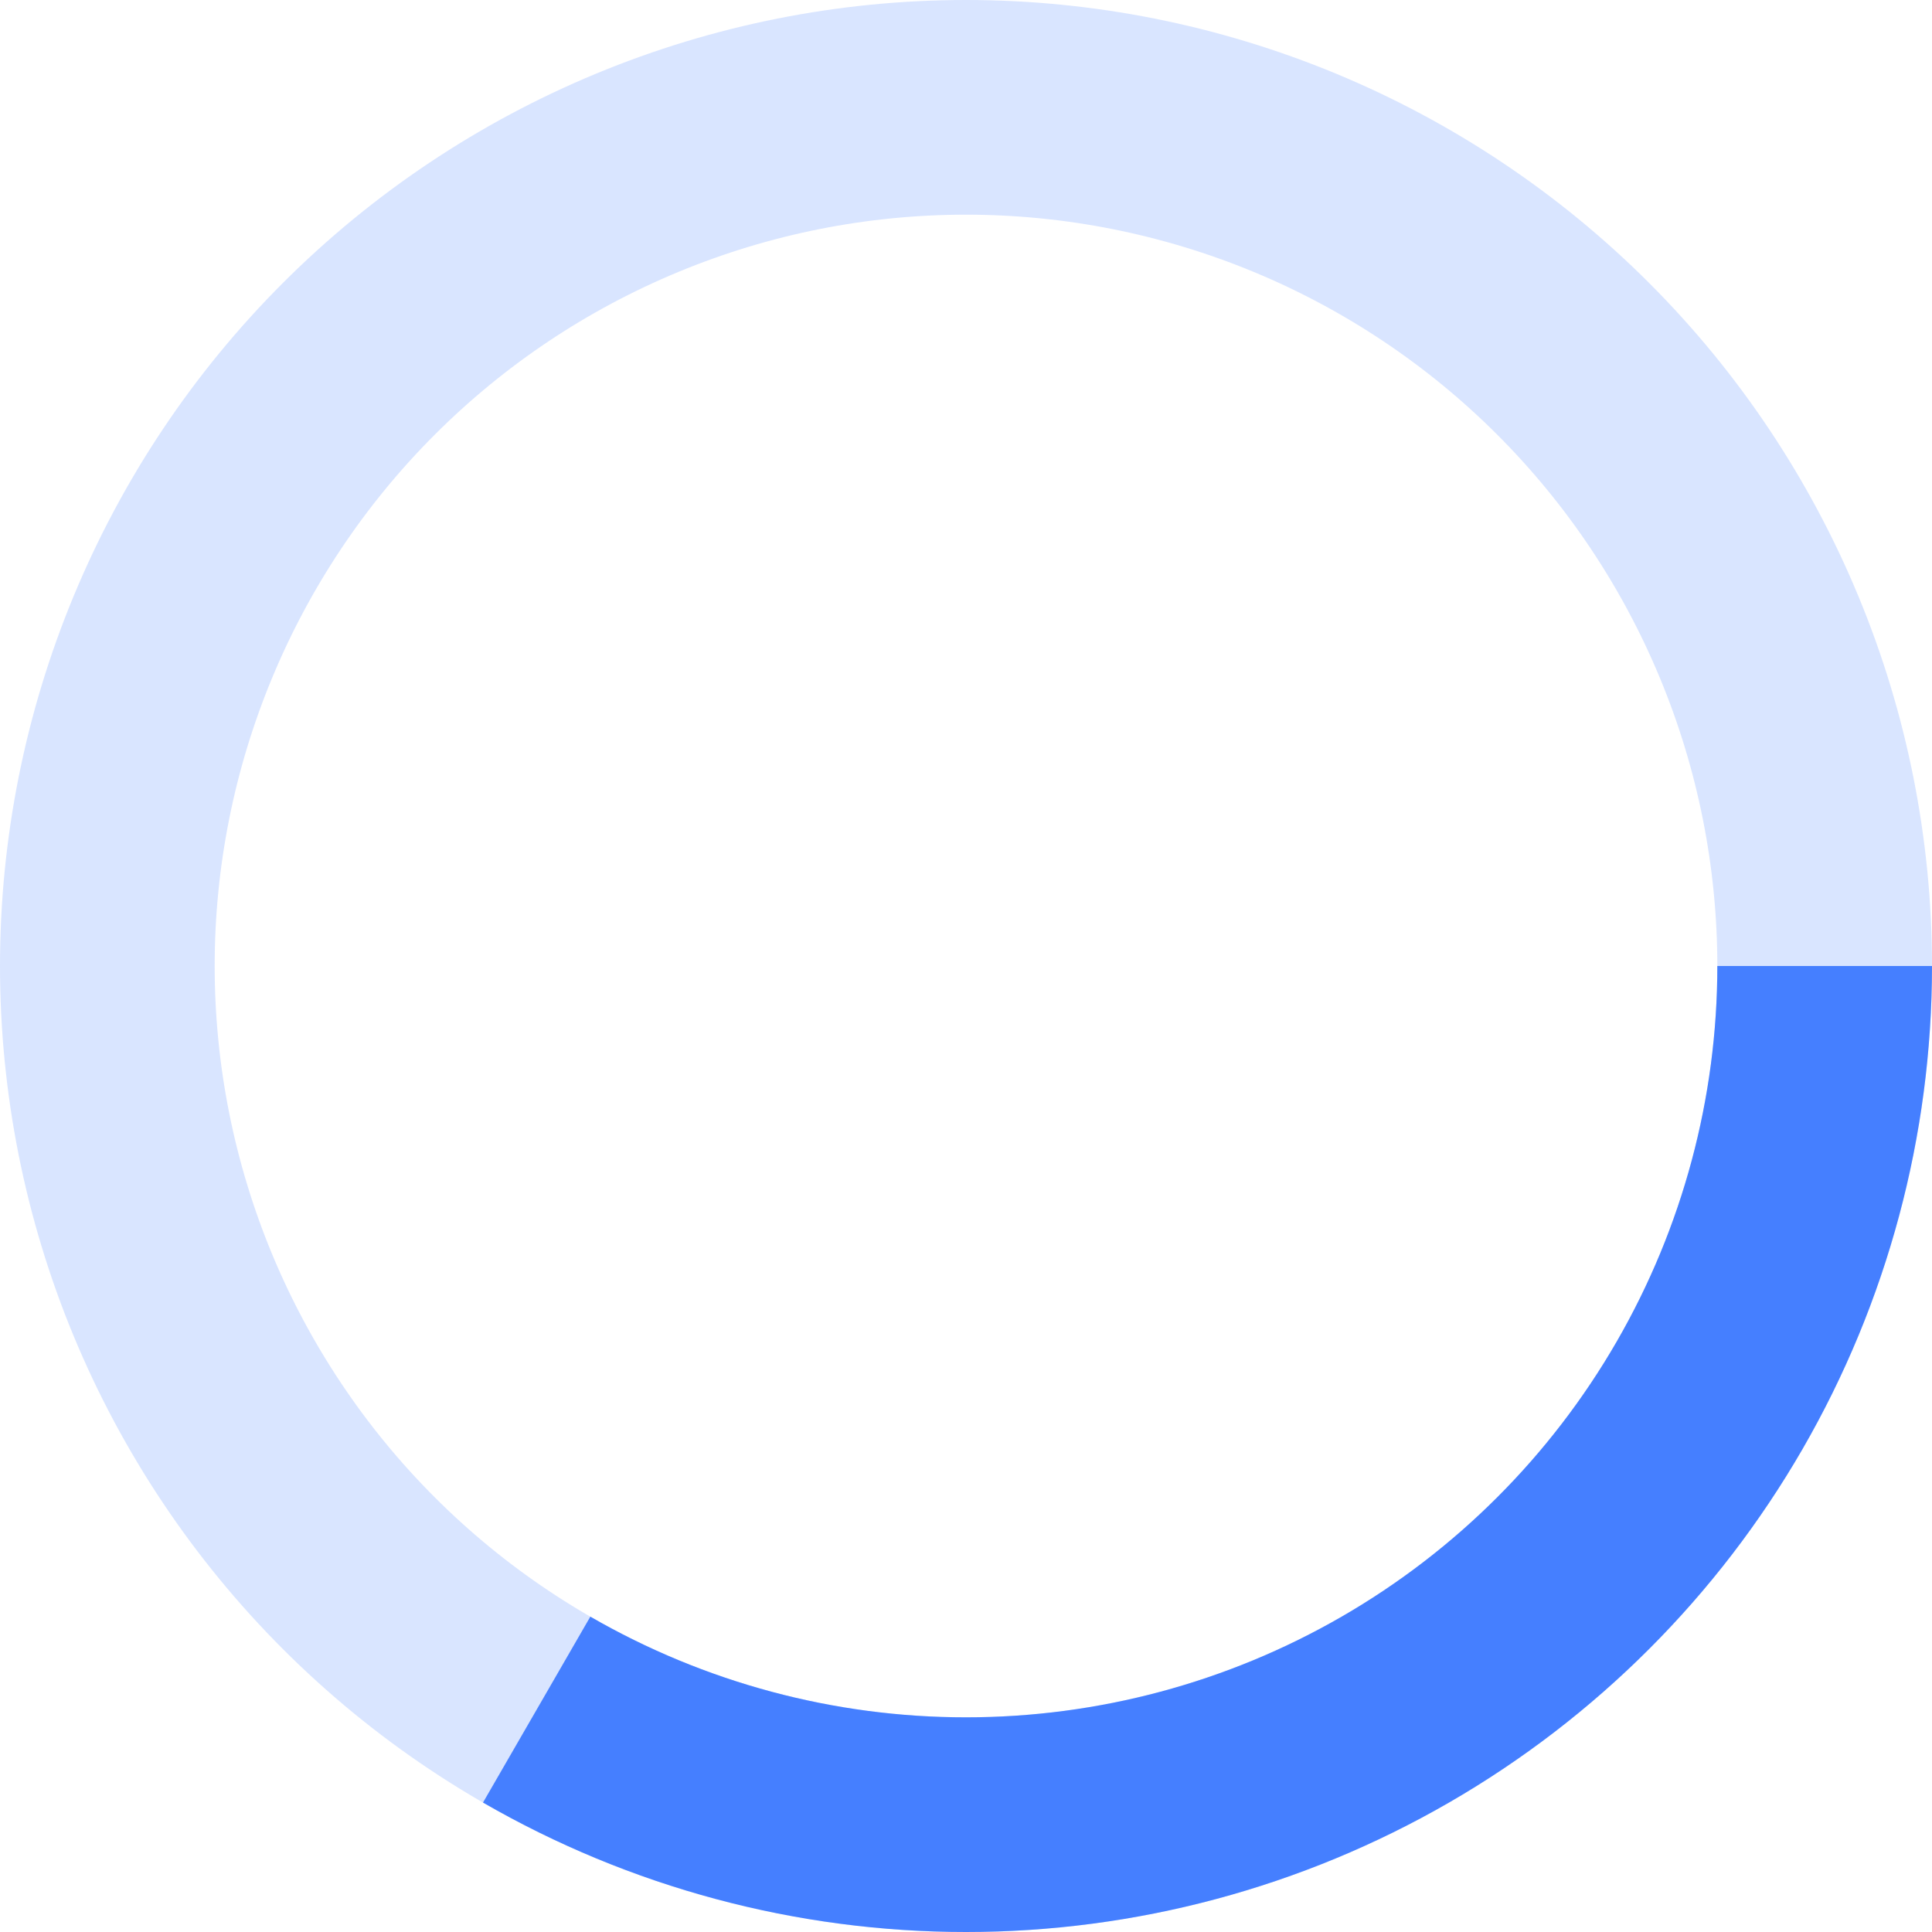 <svg width="16" height="16" viewBox="0 0 18 18" fill="none" xmlns="http://www.w3.org/2000/svg">
<g id="State=2, Color=Blue">
<path id="Ellipse 26" d="M17 9C17 10.051 16.793 11.091 16.391 12.062C15.989 13.032 15.4 13.914 14.657 14.657C13.914 15.4 13.032 15.989 12.062 16.391C11.091 16.793 10.051 17 9 17C7.949 17 6.909 16.793 5.939 16.391C4.968 15.989 4.086 15.4 3.343 14.657C2.6 13.914 2.011 13.032 1.609 12.062C1.207 11.091 1 10.051 1 9C1 7.949 1.207 6.909 1.609 5.939C2.011 4.968 2.6 4.086 3.343 3.343C4.086 2.6 4.968 2.011 5.939 1.609C6.909 1.207 7.949 1 9 1C10.051 1 11.091 1.207 12.062 1.609C13.032 2.011 13.914 2.6 14.657 3.343C15.4 4.086 15.989 4.968 16.391 5.939C16.793 6.909 17 7.949 17 9L17 9Z" stroke="#457FFF" stroke-opacity="0.2" stroke-width="2"/>
<path id="Ellipse 27" d="M17 9C17 10.404 16.63 11.784 15.928 13C15.226 14.216 14.216 15.226 13 15.928C11.784 16.63 10.404 17 9 17C7.596 17 6.216 16.63 5 15.928" stroke="#457FFF" stroke-width="2"/>
</g>
</svg>
